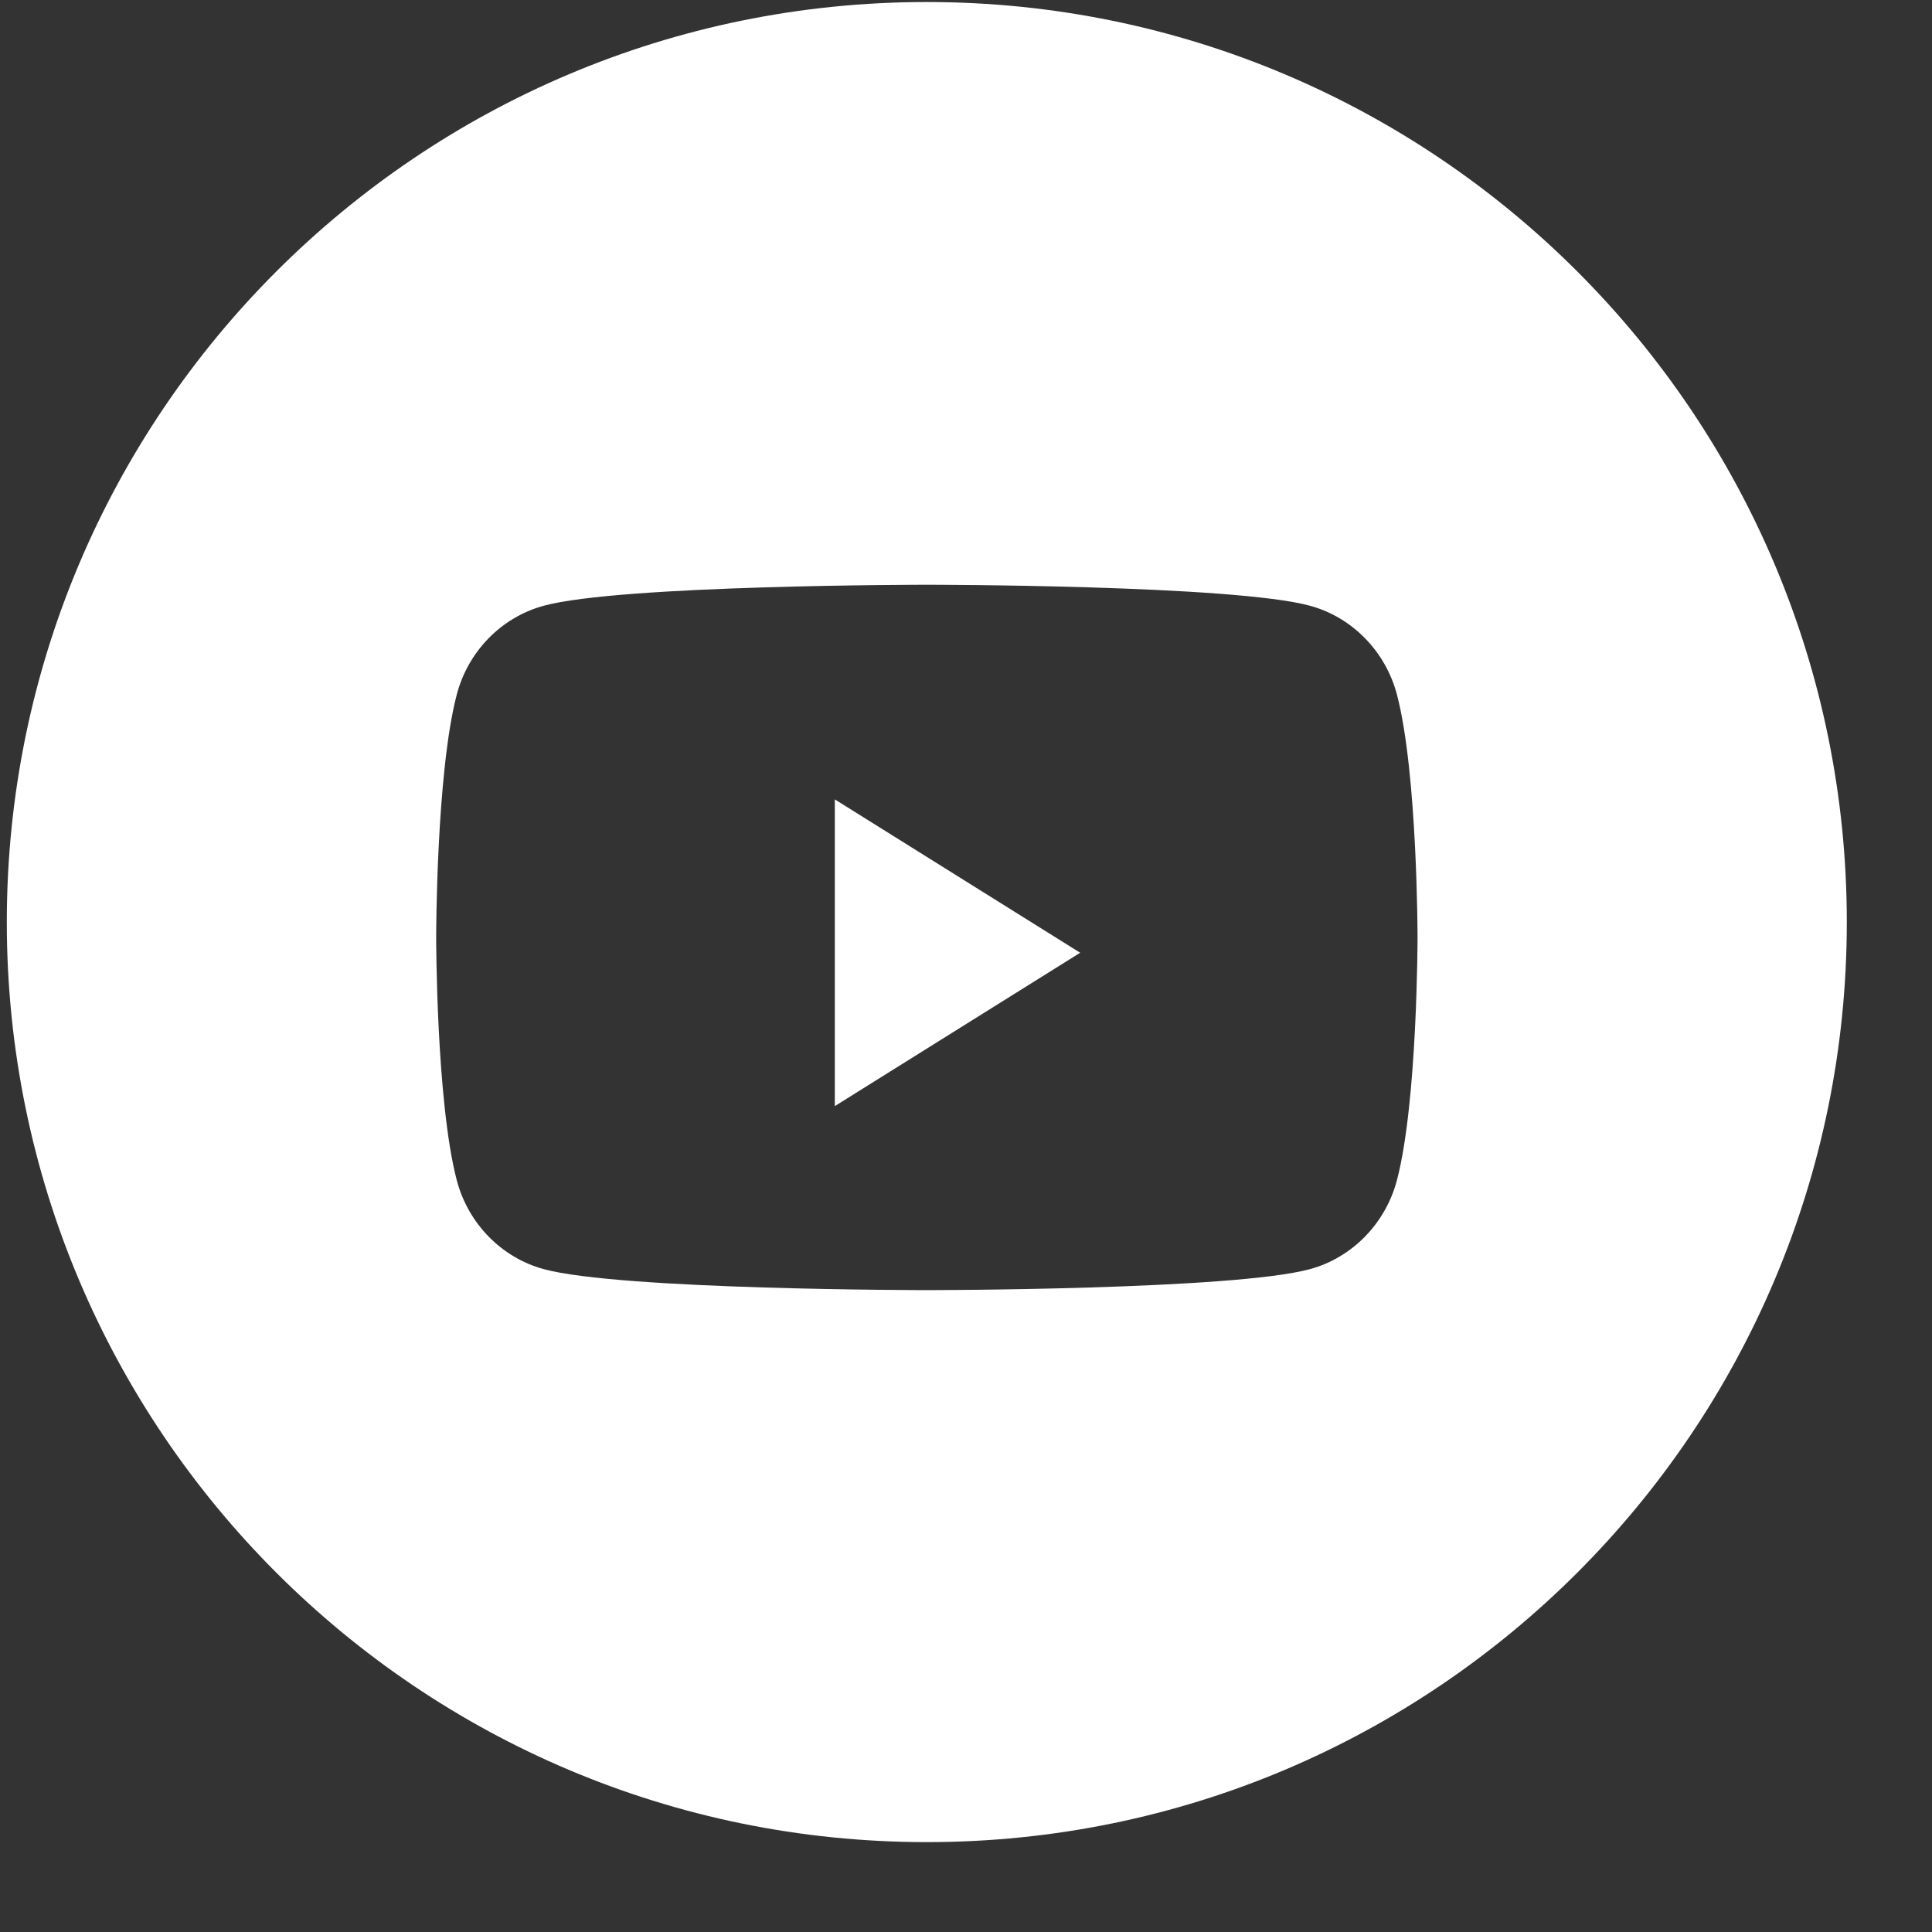 <svg width="21" height="21" viewBox="0 0 21 21" fill="none" xmlns="http://www.w3.org/2000/svg">
<rect x="0" y="0" width="21" height="21" fill="#333333" stroke="none"/>
<g clip-path="url(#clip0_2489_10385)">
<path fill-rule="evenodd" clip-rule="evenodd" d="M0.074 10.023C0.074 4.5 4.551 0.022 10.074 0.022C15.597 0.022 20.074 4.5 20.074 10.023C20.074 15.545 15.597 20.023 10.074 20.023C4.551 20.023 0.074 15.545 0.074 10.023ZM15.185 7.553C15.062 7.082 14.7 6.711 14.242 6.585C13.41 6.356 10.074 6.356 10.074 6.356C10.074 6.356 6.739 6.356 5.907 6.585C5.448 6.711 5.086 7.082 4.964 7.553C4.741 8.407 4.741 10.189 4.741 10.189C4.741 10.189 4.741 11.971 4.964 12.825C5.086 13.296 5.448 13.668 5.907 13.794C6.739 14.023 10.074 14.023 10.074 14.023C10.074 14.023 13.41 14.023 14.242 13.794C14.7 13.668 15.062 13.296 15.185 12.825C15.408 11.971 15.408 10.189 15.408 10.189C15.408 10.189 15.408 8.407 15.185 7.553Z" fill="white"/>
<path fill-rule="evenodd" clip-rule="evenodd" d="M9.074 12.023V8.689L11.741 10.356L9.074 12.023Z" fill="white"/>
</g>
<defs>
<clipPath id="clip0_2489_10385">
<rect width="20" height="20" fill="white" transform="translate(0.074 0.022)"/>
</clipPath>
</defs>
</svg>
